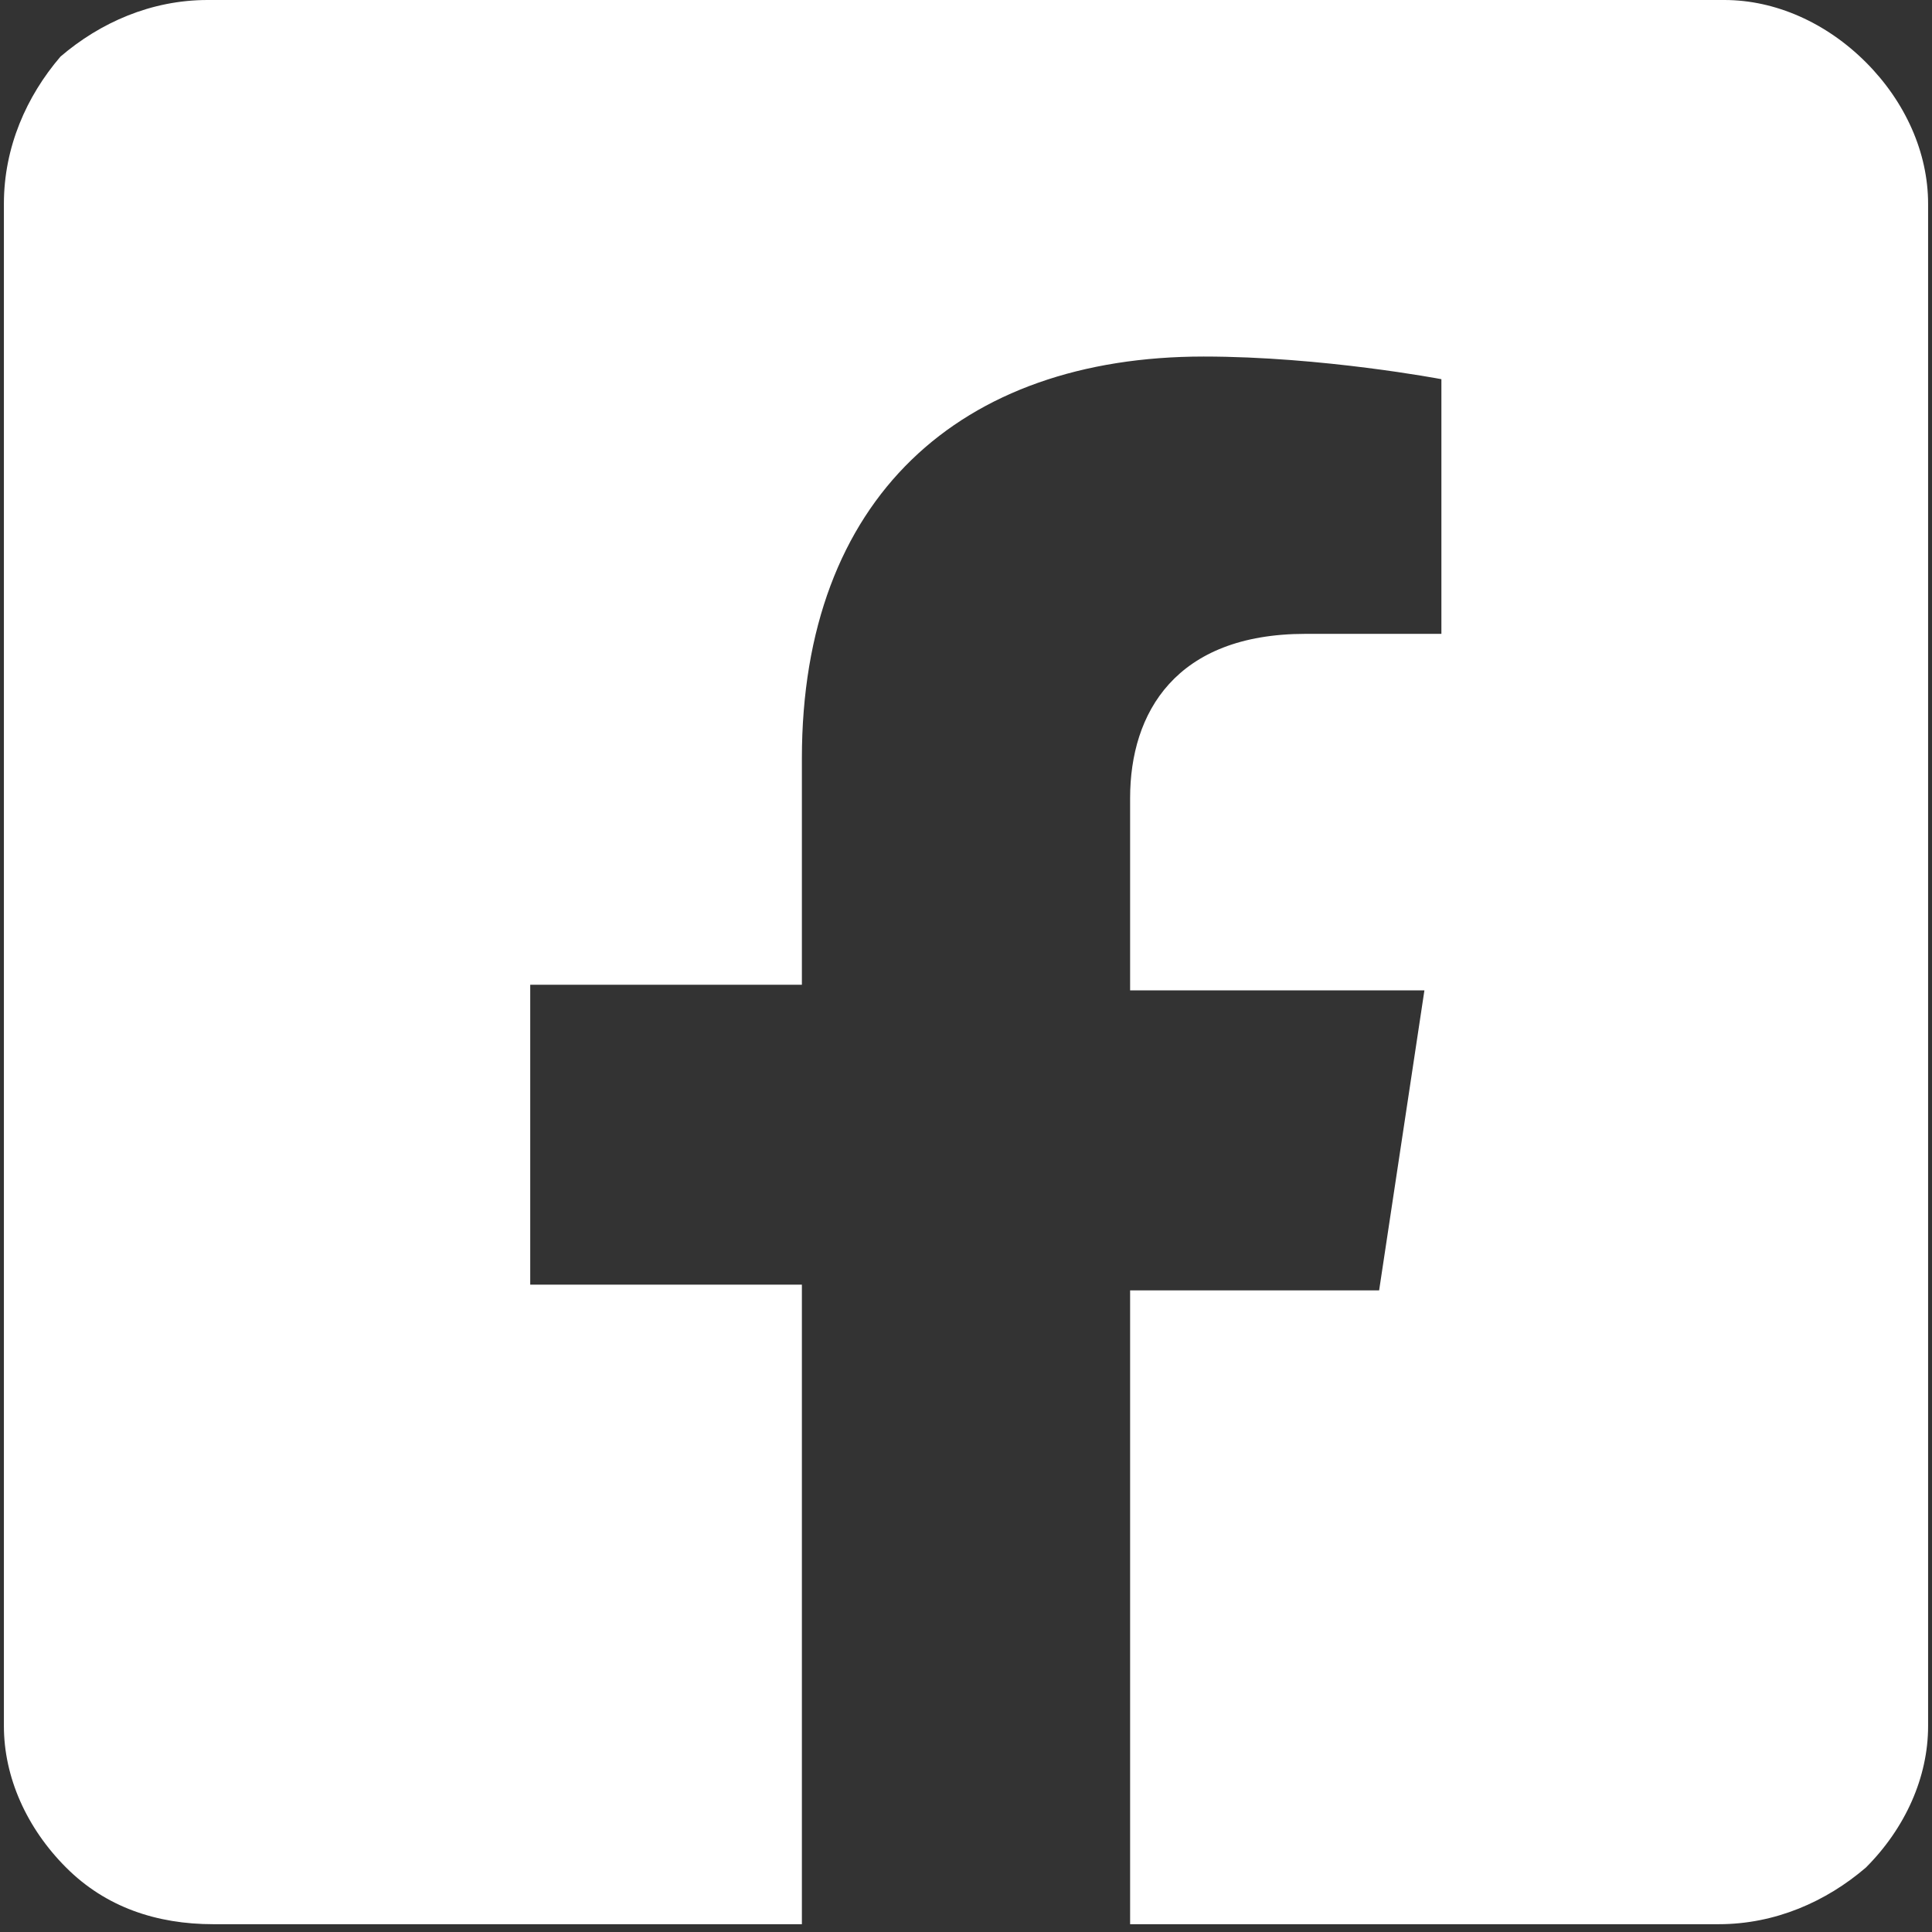 <svg width="110" height="110" viewBox="0 0 110 110" fill="none" xmlns="http://www.w3.org/2000/svg">
<rect x="0" y="0" width="110" height="110" fill="#333333" stroke="none"/>
<g clip-path="url(#clip0_669_81)">
<path d="M98.178 0H11.822C8.6 0 5.7 1.289 3.444 3.222C1.511 5.478 0.222 8.378 0.222 11.6V98.278C0.222 101.178 1.511 104.078 3.767 106.333C6.022 108.589 8.922 109.556 12.144 109.556H45.656V73.144H30.189V56.067H45.656V43.178C45.656 28.356 54.678 20.3 68.533 20.3C75.3 20.3 82.067 21.589 82.067 21.589V36.089H74.333C66.922 36.089 64.344 40.6 64.344 45.433V56.389H81.1L78.522 73.467H64.344V109.556H97.856C101.078 109.556 103.978 108.267 106.233 106.333C108.489 104.078 109.778 101.178 109.778 98.278V11.6C109.778 8.7 108.489 5.8 106.233 3.544C103.978 1.289 101.078 0 98.178 0Z" fill="white"/>
</g>
<defs>
<clipPath id="clip0_669_81">
<rect width="109.556" height="109.556" fill="white" transform="translate(0.222)"/>
</clipPath>
</defs>
</svg>
